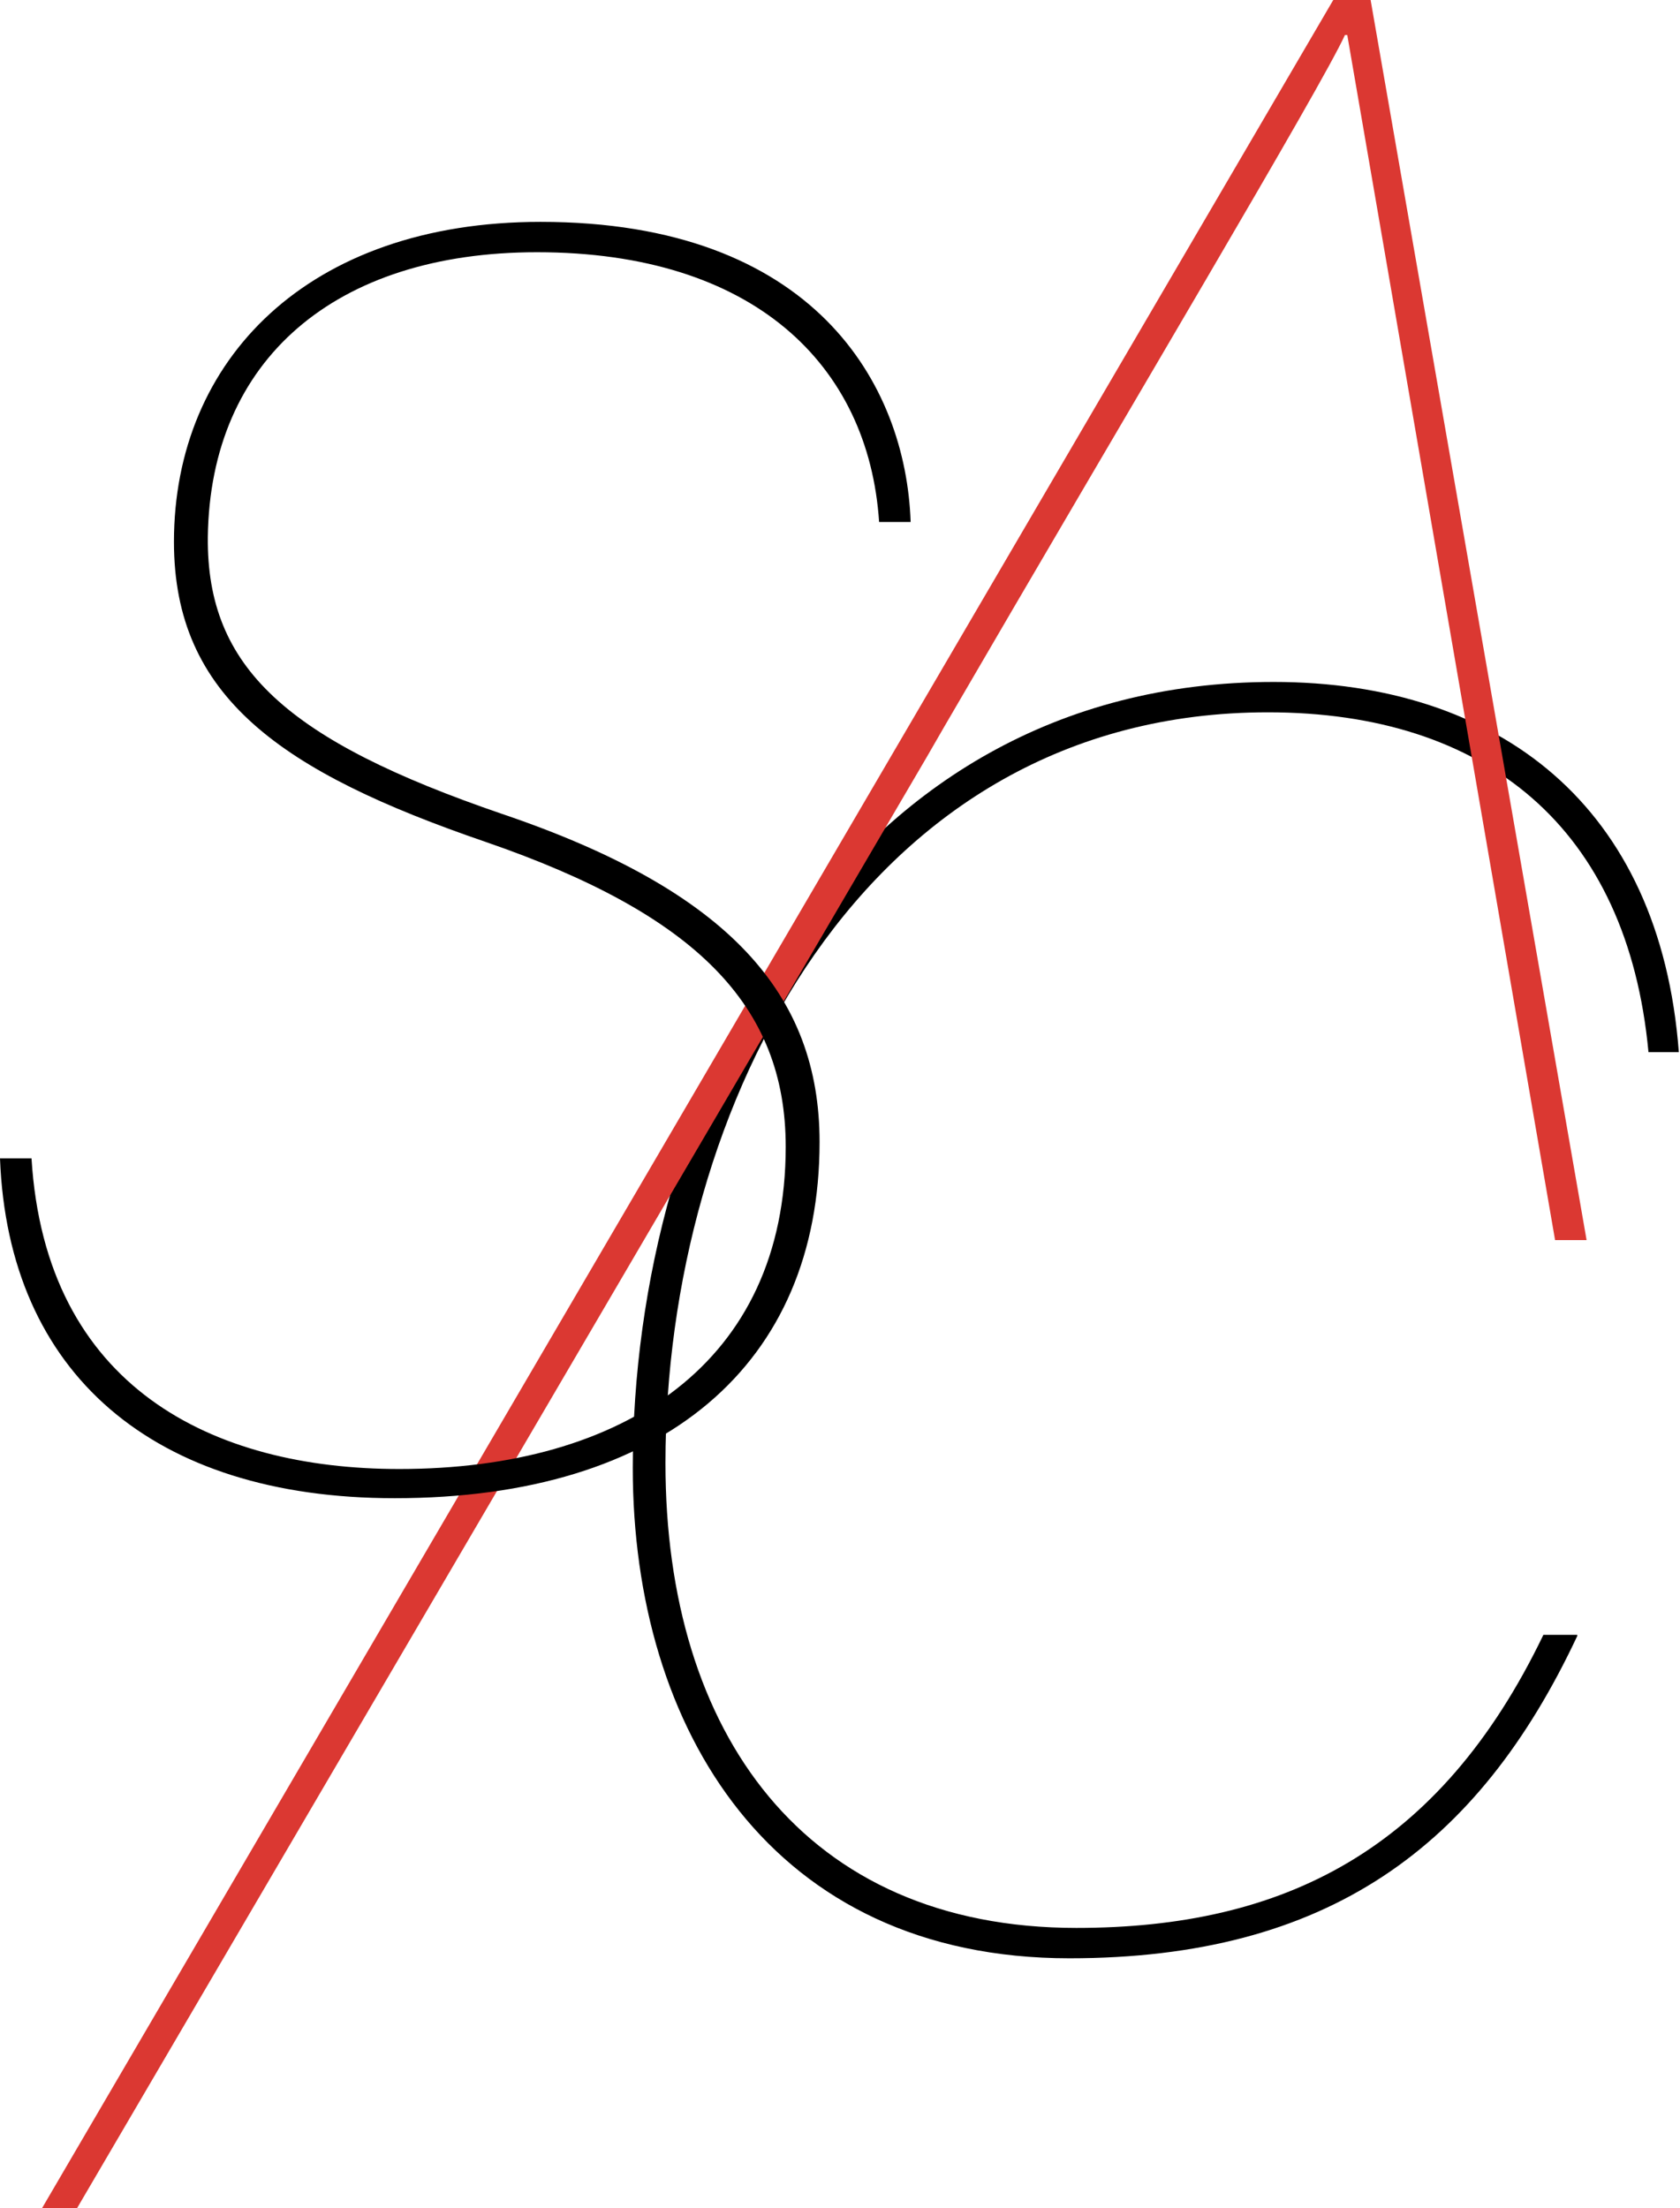 <?xml version="1.0" encoding="utf-8"?>
<!-- Generator: Adobe Illustrator 25.3.0, SVG Export Plug-In . SVG Version: 6.00 Build 0)  -->
<svg version="1.1" id="Livello_1" xmlns="http://www.w3.org/2000/svg" xmlns:xlink="http://www.w3.org/1999/xlink" x="0px" y="0px"
	 viewBox="0 0 143.9 189.1" style="enable-background:new 0 0 143.9 189.1;" xml:space="preserve">
<style type="text/css">
	.st0{fill:#DB3832;}
</style>
<path d="M135.1,140.1c-8.5,18.1-21.4,27.6-43.5,27.6c-25.5,0-37.4-19.6-37.4-42c0-31.5,17.5-67.3,54.9-67.3
	c19.3,0,33.1,10.6,34.7,31.7h-2.6c-1.8-19.2-13.9-29.1-32.6-29.1c-34.7,0-51.6,33.8-51.6,64.3c0,23.1,11.9,39.8,35.2,39.8
	c17.7,0,31.1-6.6,40-25.1H135.1z"/>
<path class="st0" d="M117.4,0h-3.2L3.6,189.1h3L79.4,64.8l1.5-2.6c16-27.5,32.3-54.8,34.3-59.2h0.2l17.8,103.2h2.7L117.4,0z"/>
<path d="M2.7,99.2c1.2,19.6,15.5,26.6,31.5,26.6c19.2,0,33.1-9.1,33.1-27.6c0-12.1-7.7-19.9-25.7-26.1c-17.5-6-26.7-12.4-26.7-25.7
	C14.9,30.8,26.4,19,46.3,19C69.7,19,77.6,32.9,78,44.7h-2.7C74.4,31.2,64.5,21.6,46,21.6C28.7,21.6,18,30.8,17.8,46
	C17.7,57.2,24.6,63.4,43,69.7c19.5,6.6,27.2,15.5,27.2,28.1c0,19-13.3,30.5-36.4,30.5c-20.7,0-33.1-10.7-33.8-29.1H2.7z"/>
</svg>
